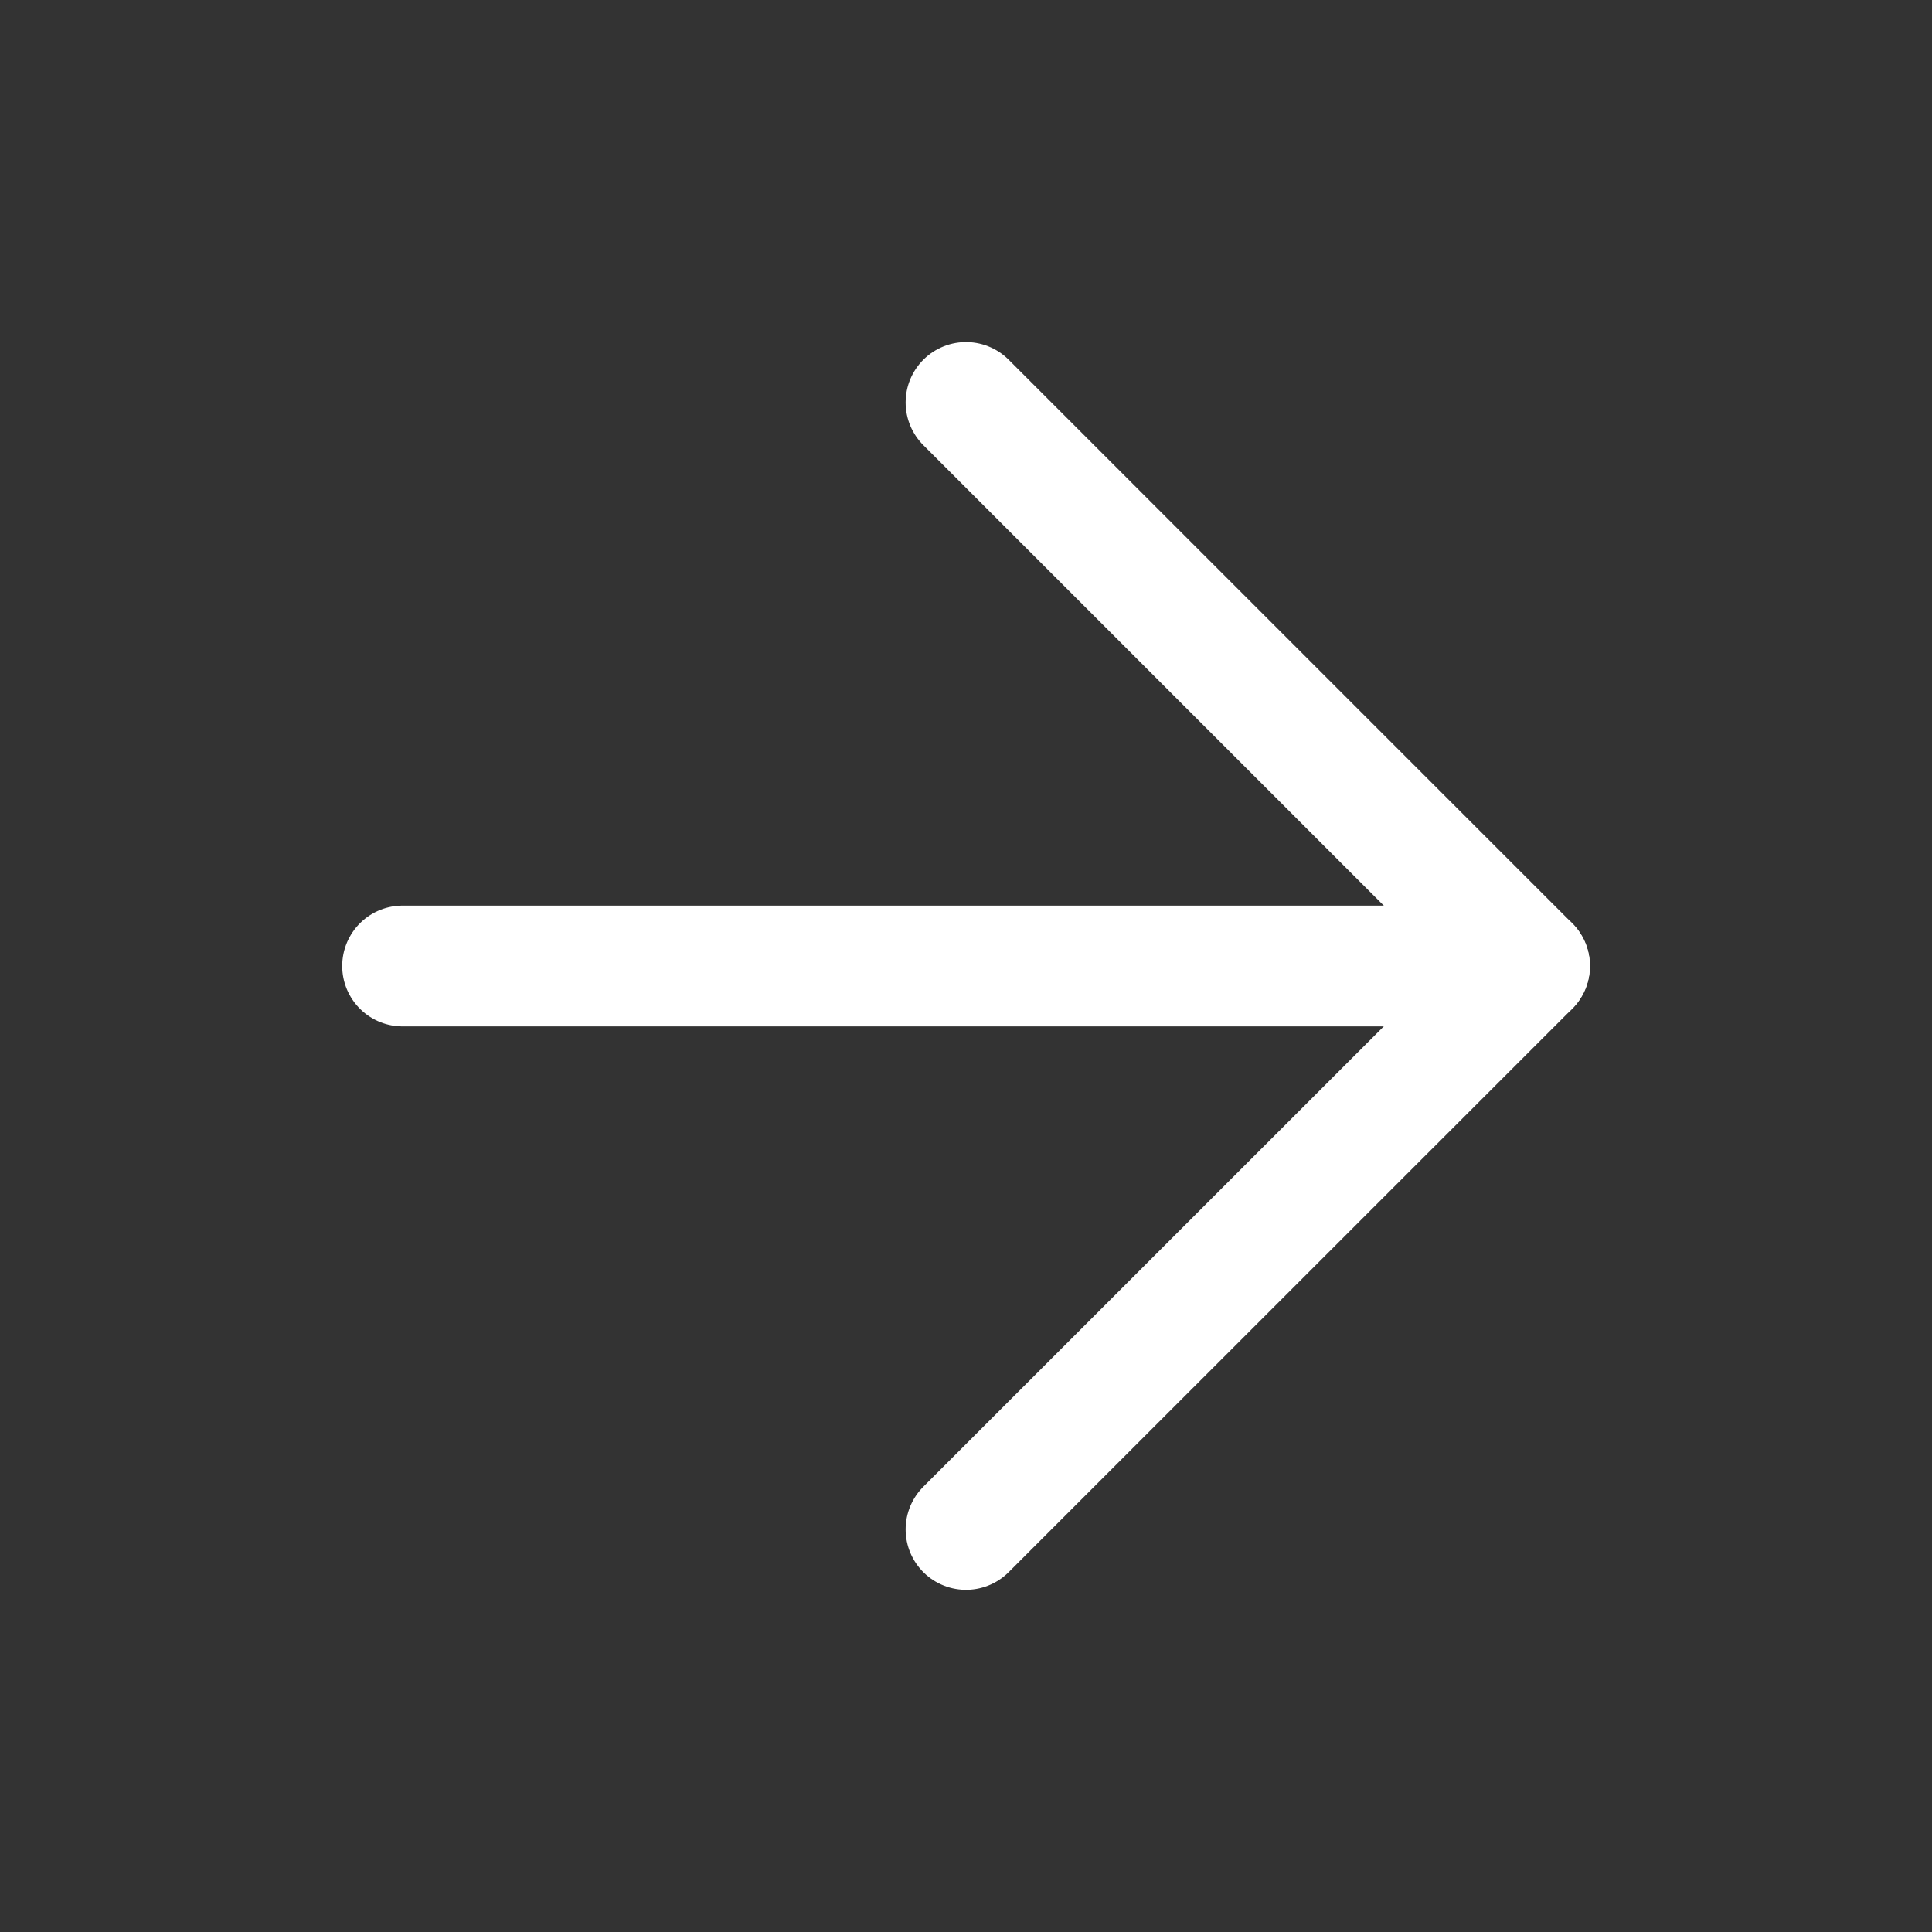 <svg width="16" height="16" viewBox="0 0 16 16" fill="none" xmlns="http://www.w3.org/2000/svg">
<rect x="0" y="0" width="16" height="16" fill="#333333" stroke="none"/>
<path d="M3.334 8H12.667" stroke="white" stroke-linecap="round" stroke-linejoin="round"/>
<path d="M8 3.333L12.667 8L8 12.666" stroke="white" stroke-linecap="round" stroke-linejoin="round"/>
</svg>
